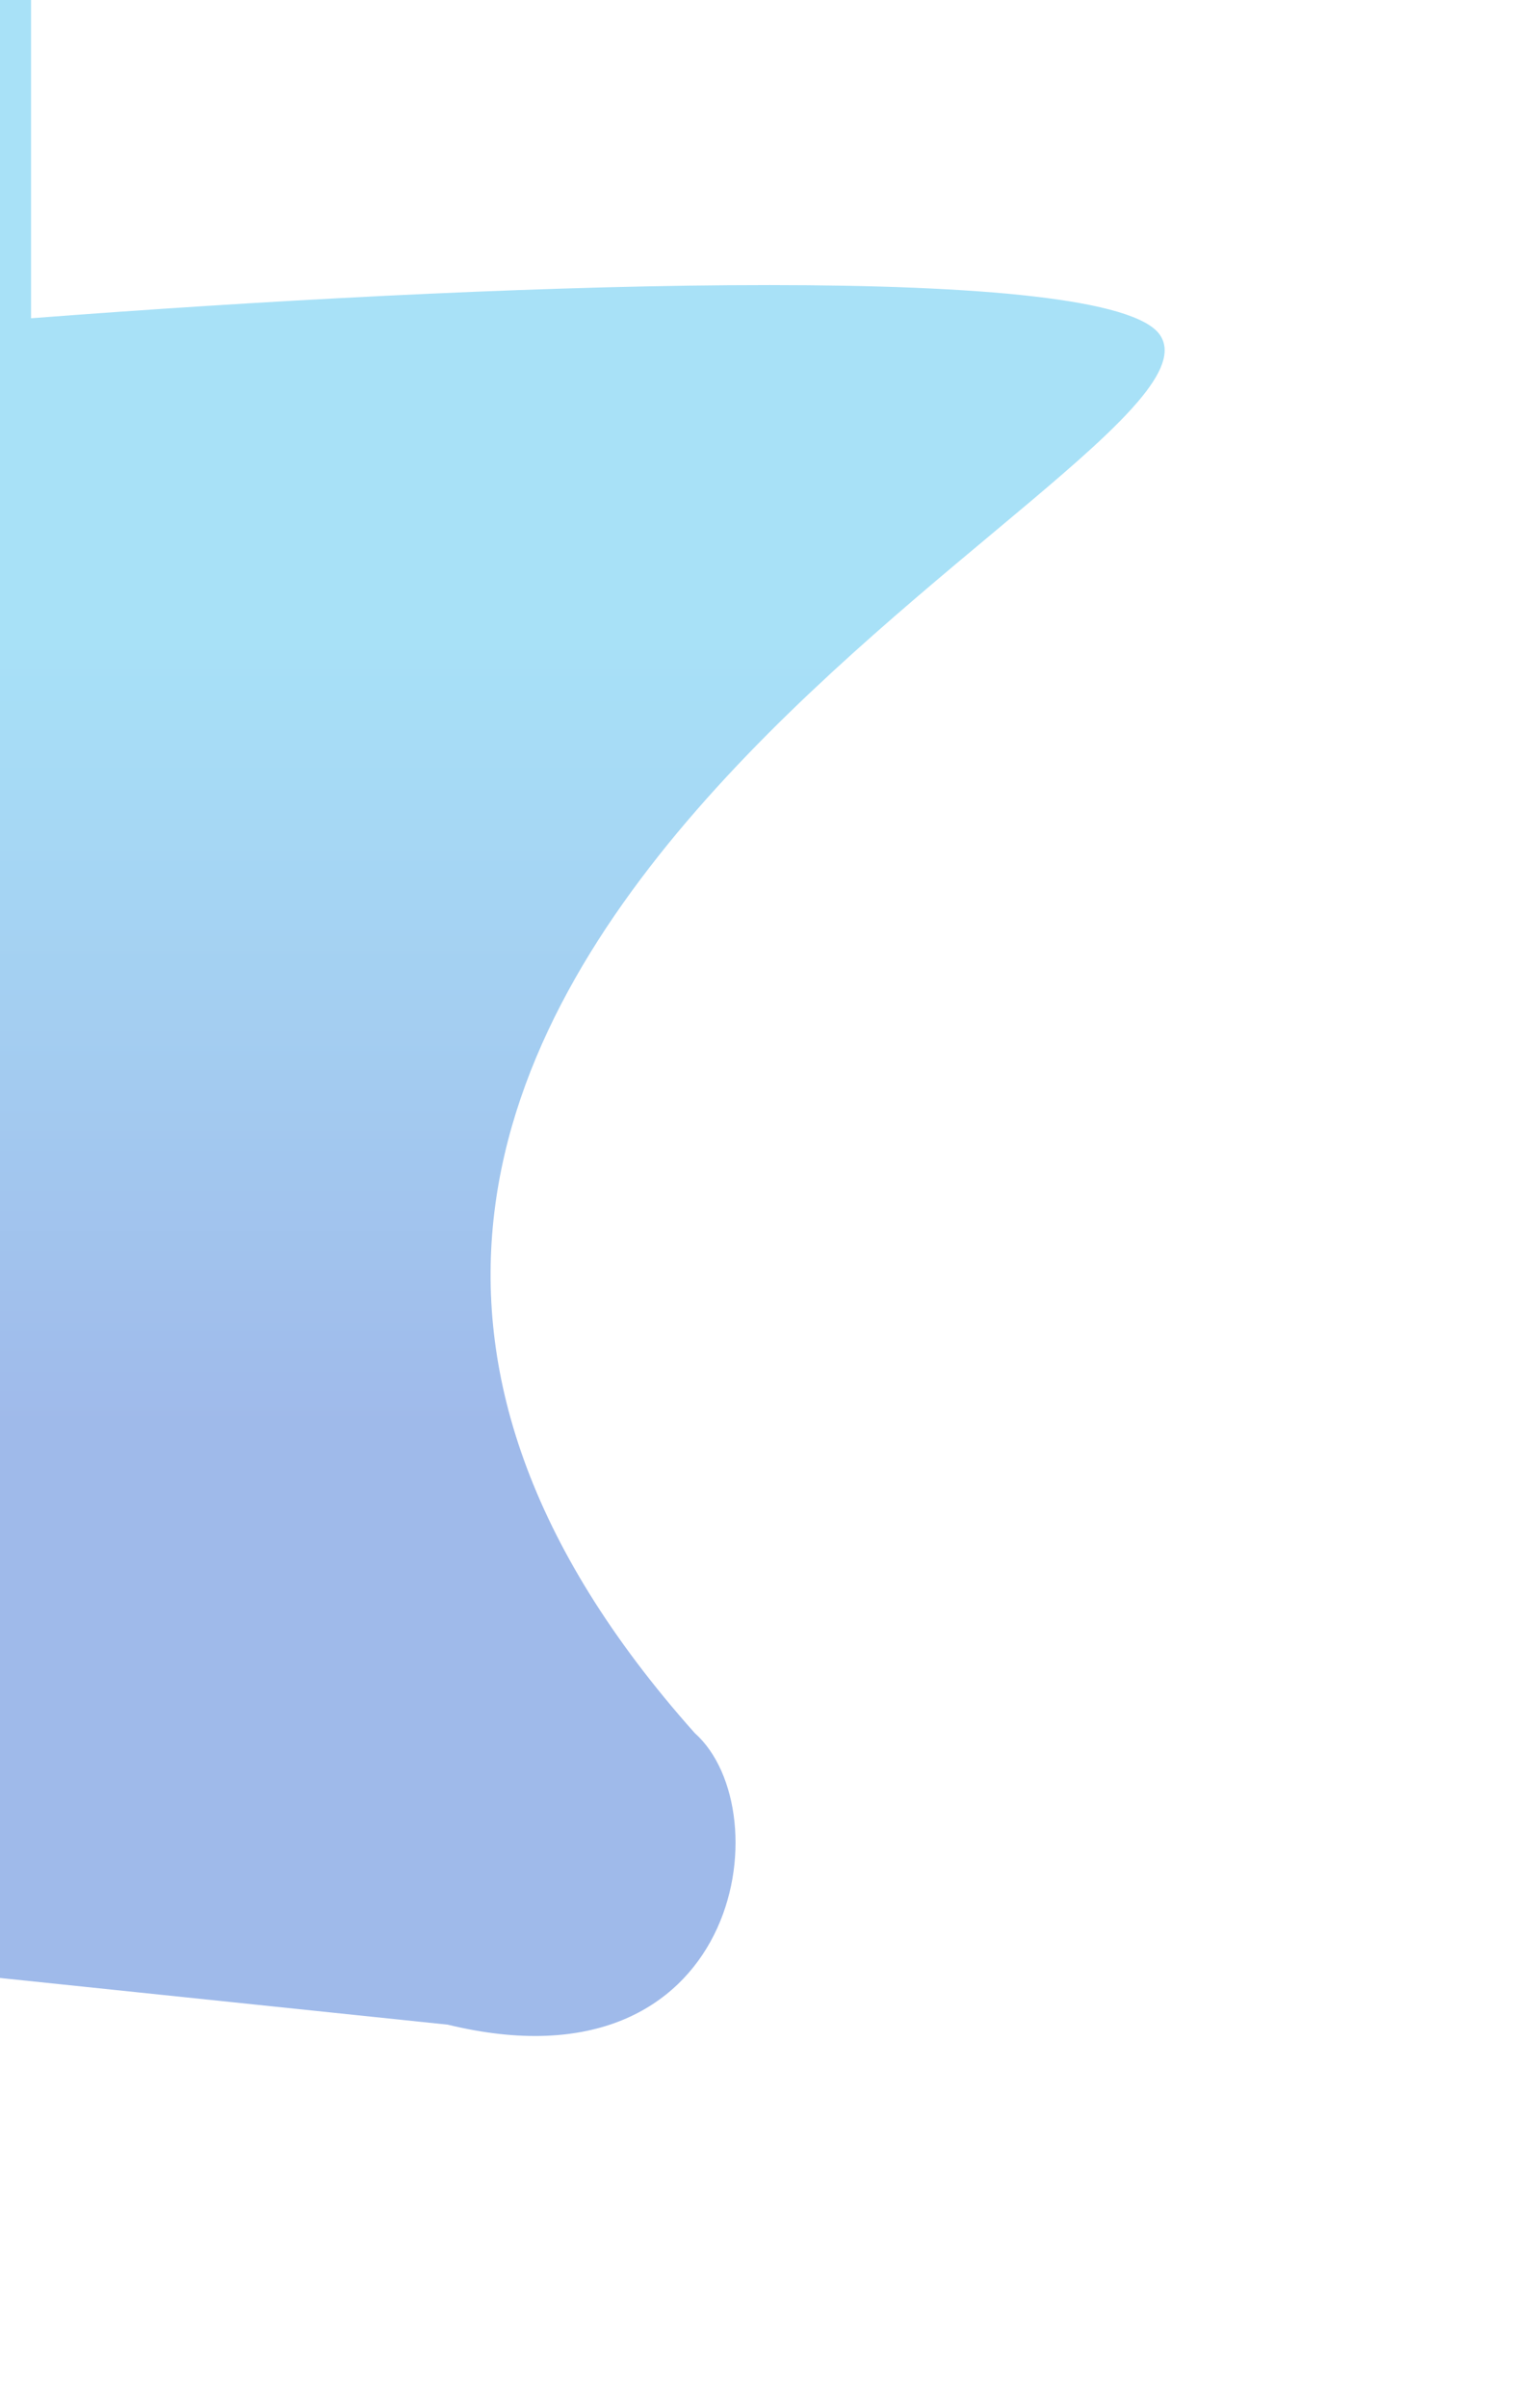 <?xml version="1.0" encoding="UTF-8"?> <svg xmlns="http://www.w3.org/2000/svg" width="178" height="279" viewBox="0 0 178 279" fill="none"><g filter="url(#filter0_f_348_3133)"><path d="M80.56 200.819C2.033 112.728 144.912 54.057 134.51 38.814C131.641 34.611 113.494 33.046 89.289 33.034C87.695 33.033 86.074 33.039 84.43 33.052C59.838 33.237 29.955 34.859 3.599 36.879V-24.421L-15.288 -24.421V38.814C-62.566 42.929 -87.078 46.625 -135 52.938V215.136L51.916 234.612C85.834 242.863 90.785 209.92 80.56 200.819Z" fill="url(#paint0_linear_348_3133)" fill-opacity="0.4"></path></g><defs><filter id="filter0_f_348_3133" x="-177.592" y="-67.012" width="355.238" height="345.53" filterUnits="userSpaceOnUse" color-interpolation-filters="sRGB"><feFlood flood-opacity="0" result="BackgroundImageFix"></feFlood><feBlend mode="normal" in="SourceGraphic" in2="BackgroundImageFix" result="shape"></feBlend><feGaussianBlur stdDeviation="21.296" result="effect1_foregroundBlur_348_3133"></feGaussianBlur></filter><linearGradient id="paint0_linear_348_3133" x1="-16.26" y1="235.926" x2="-16.26" y2="-17.751" gradientUnits="userSpaceOnUse"><stop stop-color="#1052CB"></stop><stop offset="0.279" stop-color="#1052CB"></stop><stop offset="0.634" stop-color="#25B3EC"></stop><stop offset="1" stop-color="#25B3EC"></stop></linearGradient></defs></svg> 